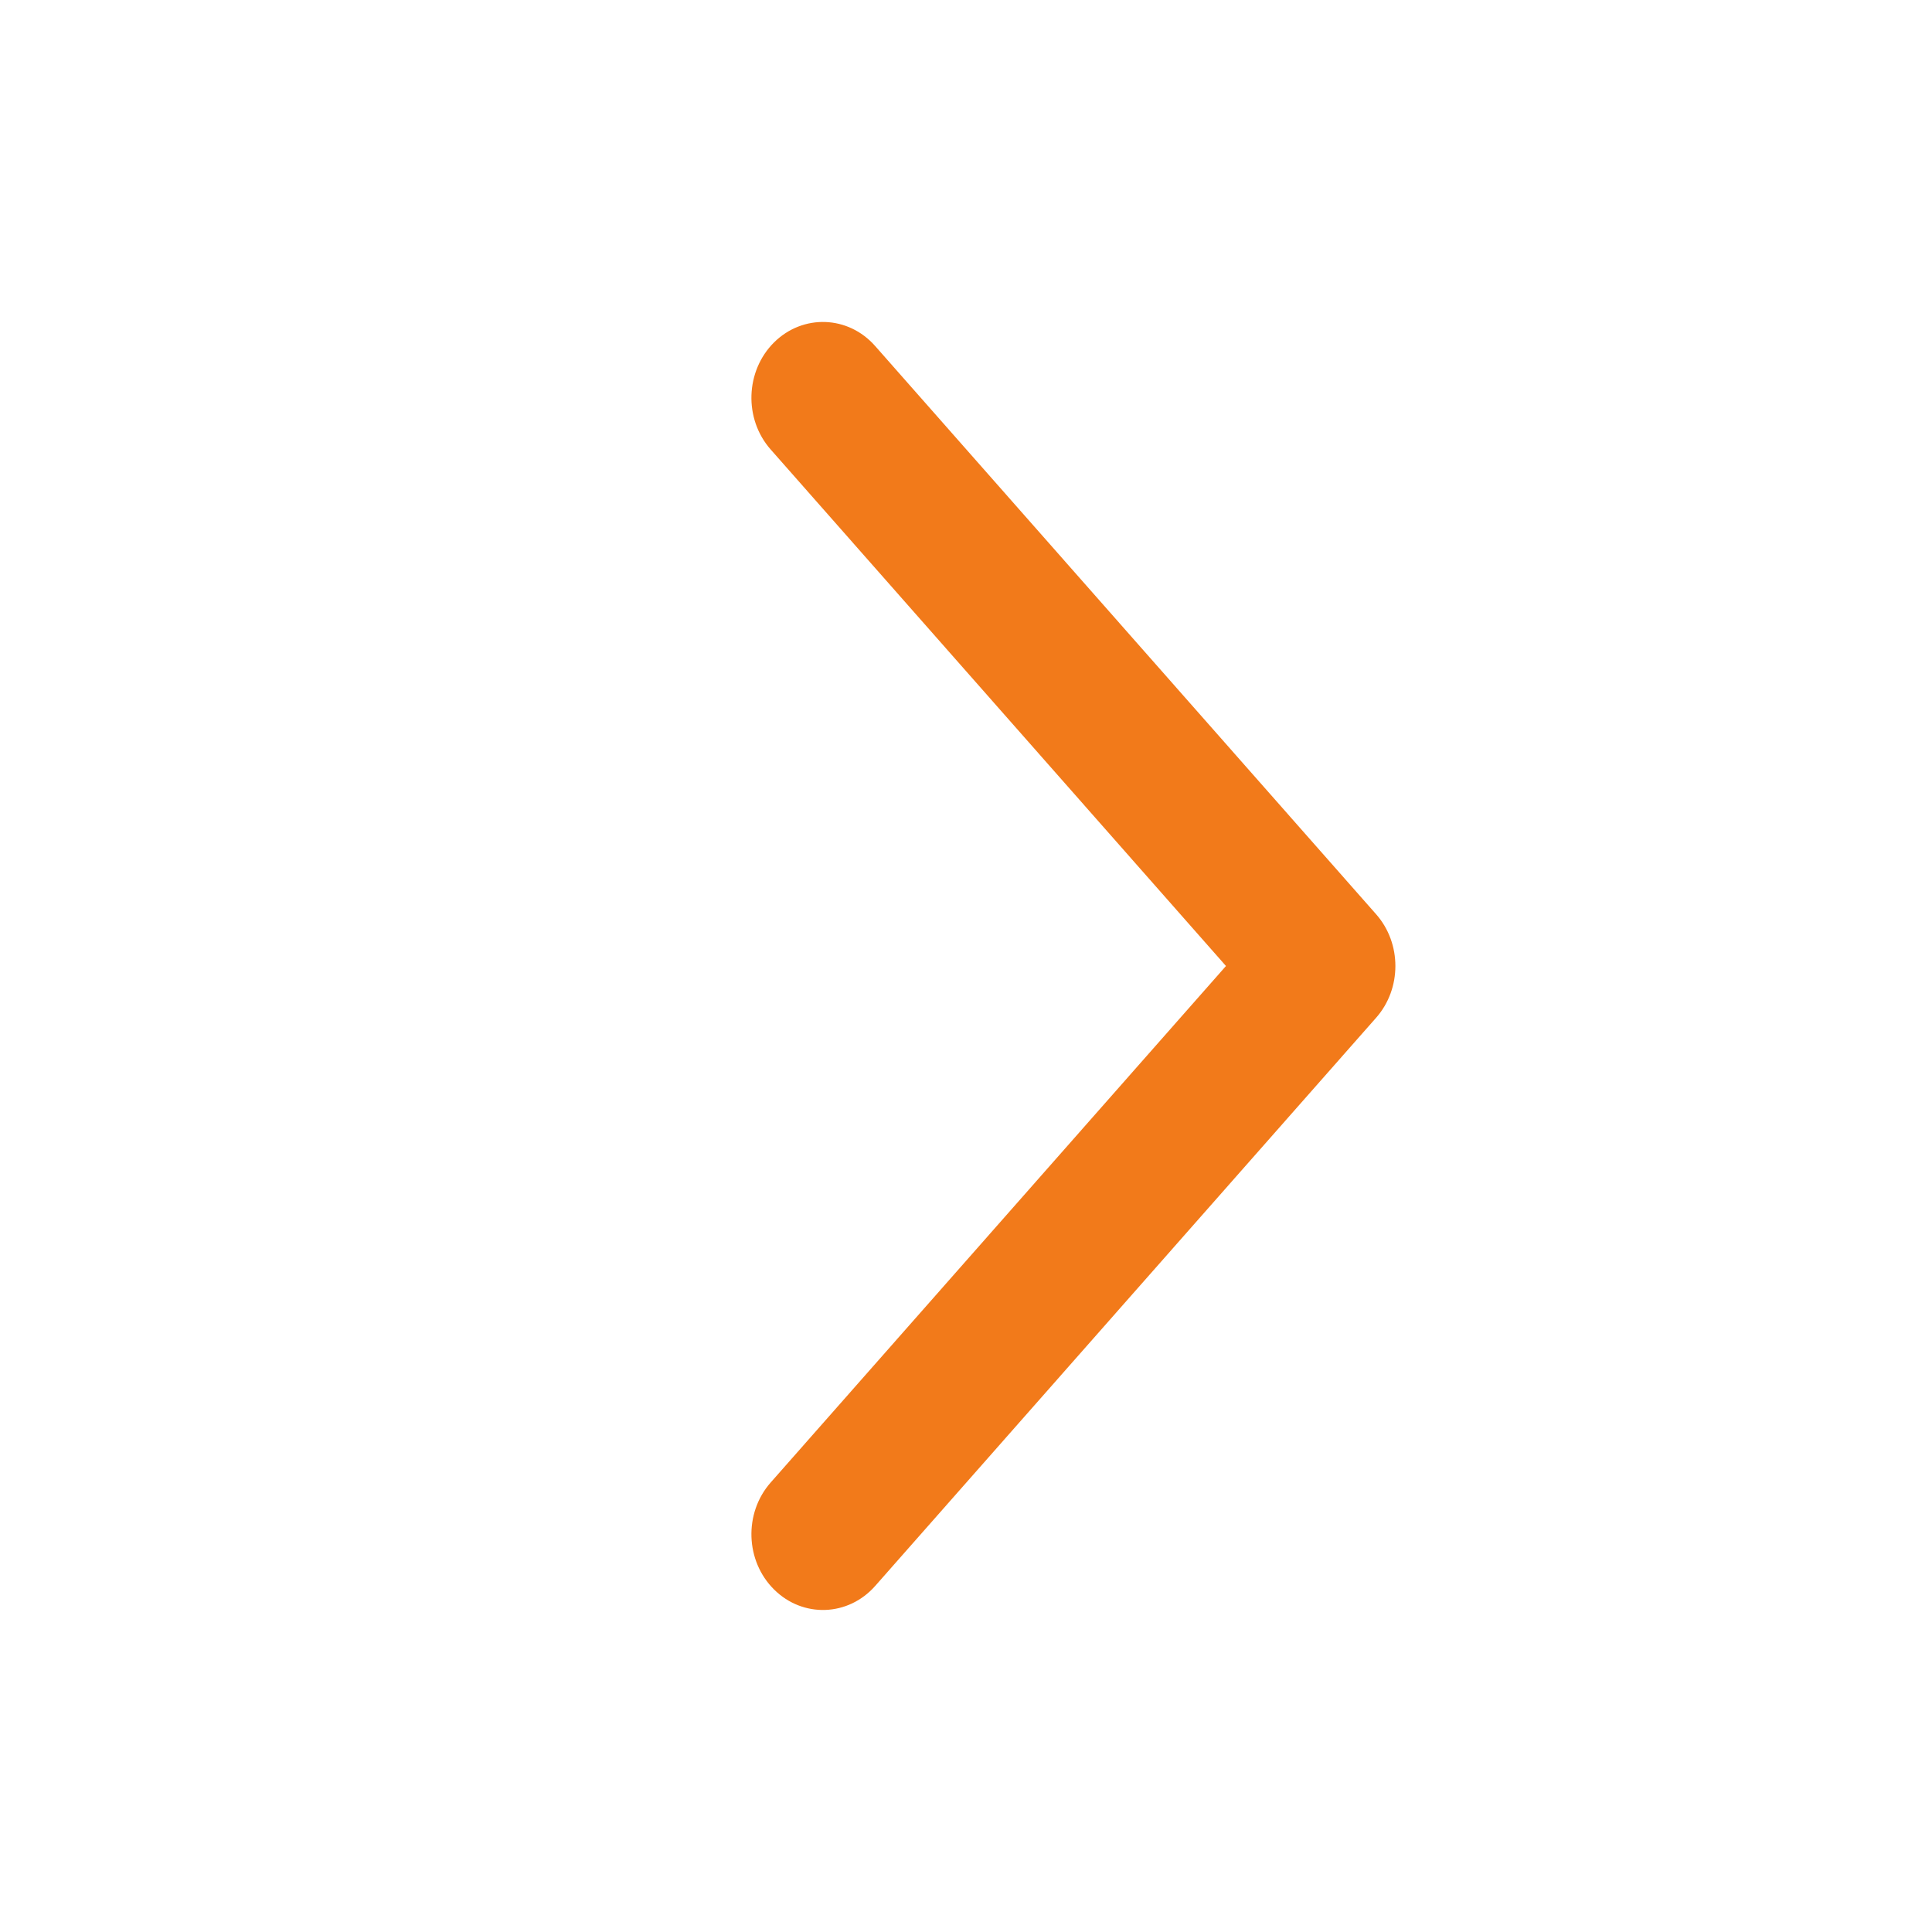 <svg width="16" height="16" viewBox="0 0 16 16" fill="none" xmlns="http://www.w3.org/2000/svg">
<g id="chevron">
<path id="vector" fill-rule="evenodd" clip-rule="evenodd" d="M6.411 2.835C6.172 3.072 6.159 3.469 6.382 3.722L10.153 8L6.382 12.278C6.159 12.531 6.172 12.928 6.411 13.164C6.65 13.401 7.025 13.387 7.248 13.134L11.397 8.428C11.609 8.187 11.609 7.813 11.397 7.572L7.248 2.866C7.025 2.612 6.65 2.599 6.411 2.835Z" fill="#F27A1A"/>
</g>
</svg>
